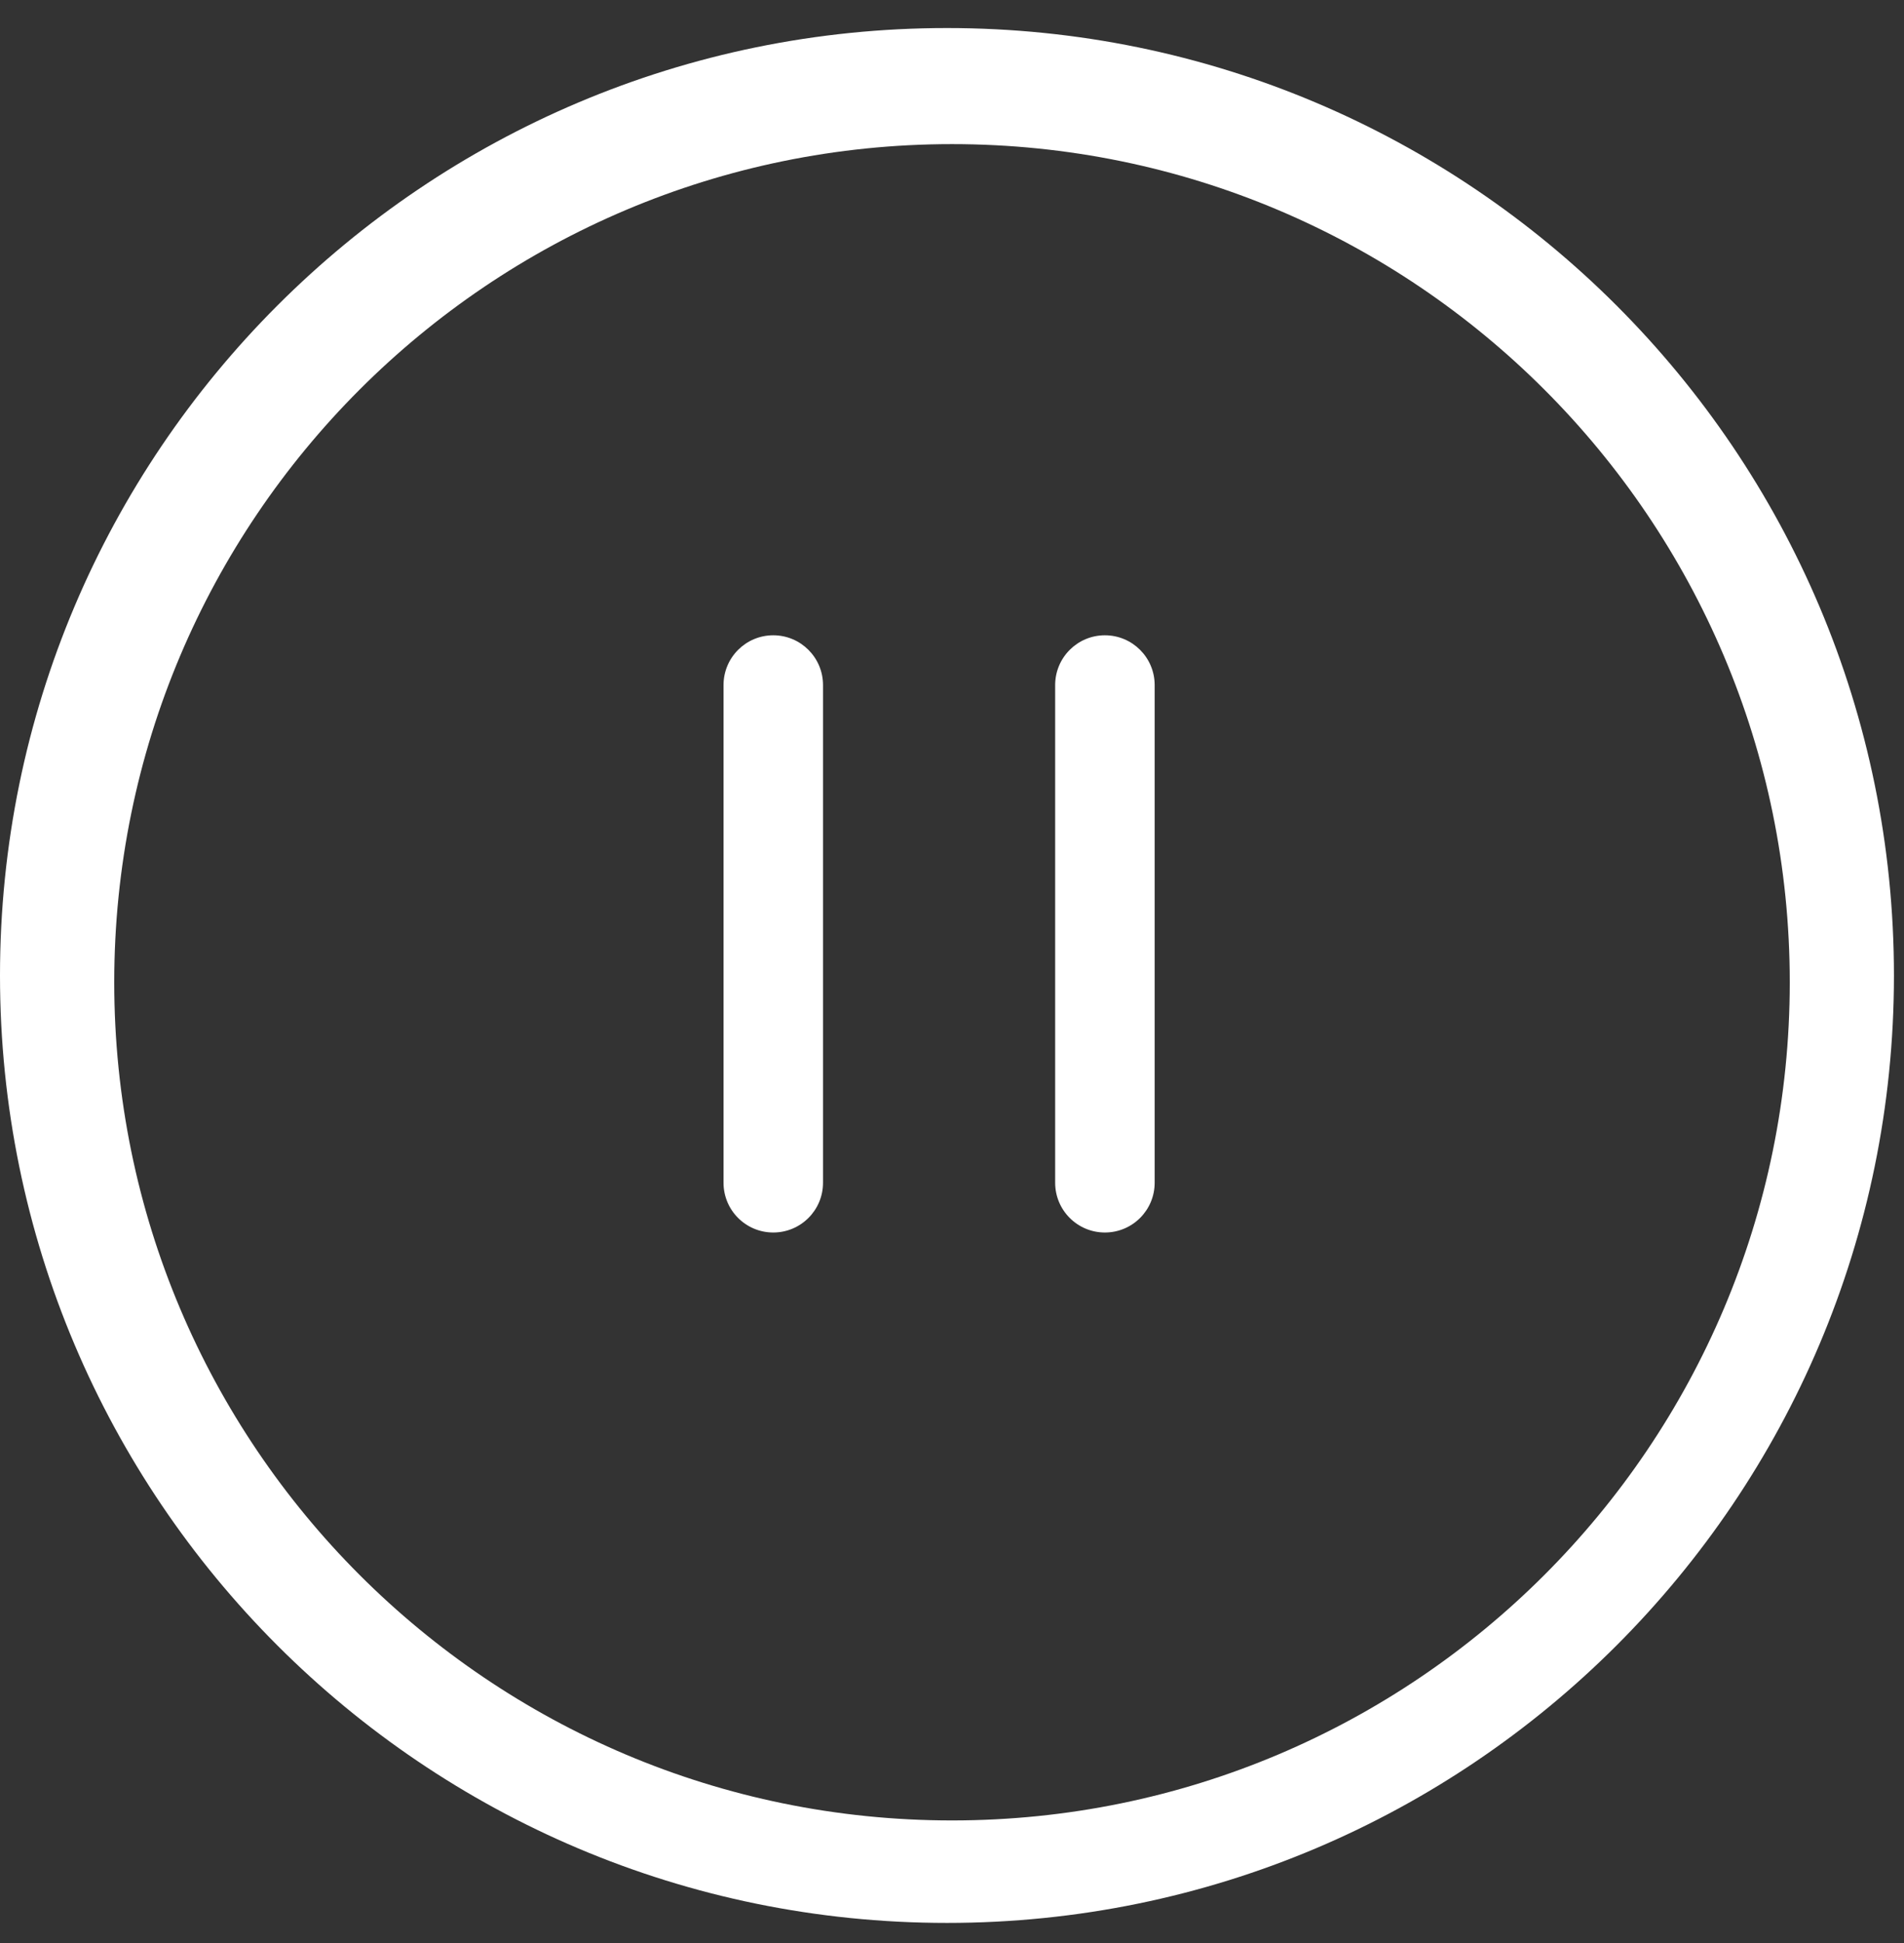 <svg width="50" height="51" viewBox="0 0 50 51" fill="none" xmlns="http://www.w3.org/2000/svg">
<rect x="0" y="0" width="50" height="51" fill="#333333" stroke="none"/>
<path fill-rule="evenodd" clip-rule="evenodd" d="M24.868 50.473C38.602 50.473 49.736 39.339 49.736 25.605C49.736 11.87 38.602 0.736 24.868 0.736C11.134 0.736 0 11.87 0 25.605C0 39.339 11.134 50.473 24.868 50.473ZM25 47.783C37.15 47.783 47 37.934 47 25.783C47 13.633 37.15 3.783 25 3.783C12.85 3.783 3 13.633 3 25.783C3 37.934 12.85 47.783 25 47.783Z" fill="white"/>
<path fill-rule="evenodd" clip-rule="evenodd" d="M20.306 16.675C19.585 16.675 19 17.26 19 17.982V31.045C19 31.767 19.585 32.351 20.306 32.351C21.028 32.351 21.613 31.767 21.613 31.045V17.982C21.613 17.26 21.028 16.675 20.306 16.675ZM29.015 16.675C28.294 16.675 27.709 17.26 27.709 17.982V31.045C27.709 31.767 28.294 32.351 29.015 32.351C29.737 32.351 30.322 31.767 30.322 31.045V17.982C30.322 17.26 29.737 16.675 29.015 16.675Z" fill="white"/>
</svg>
